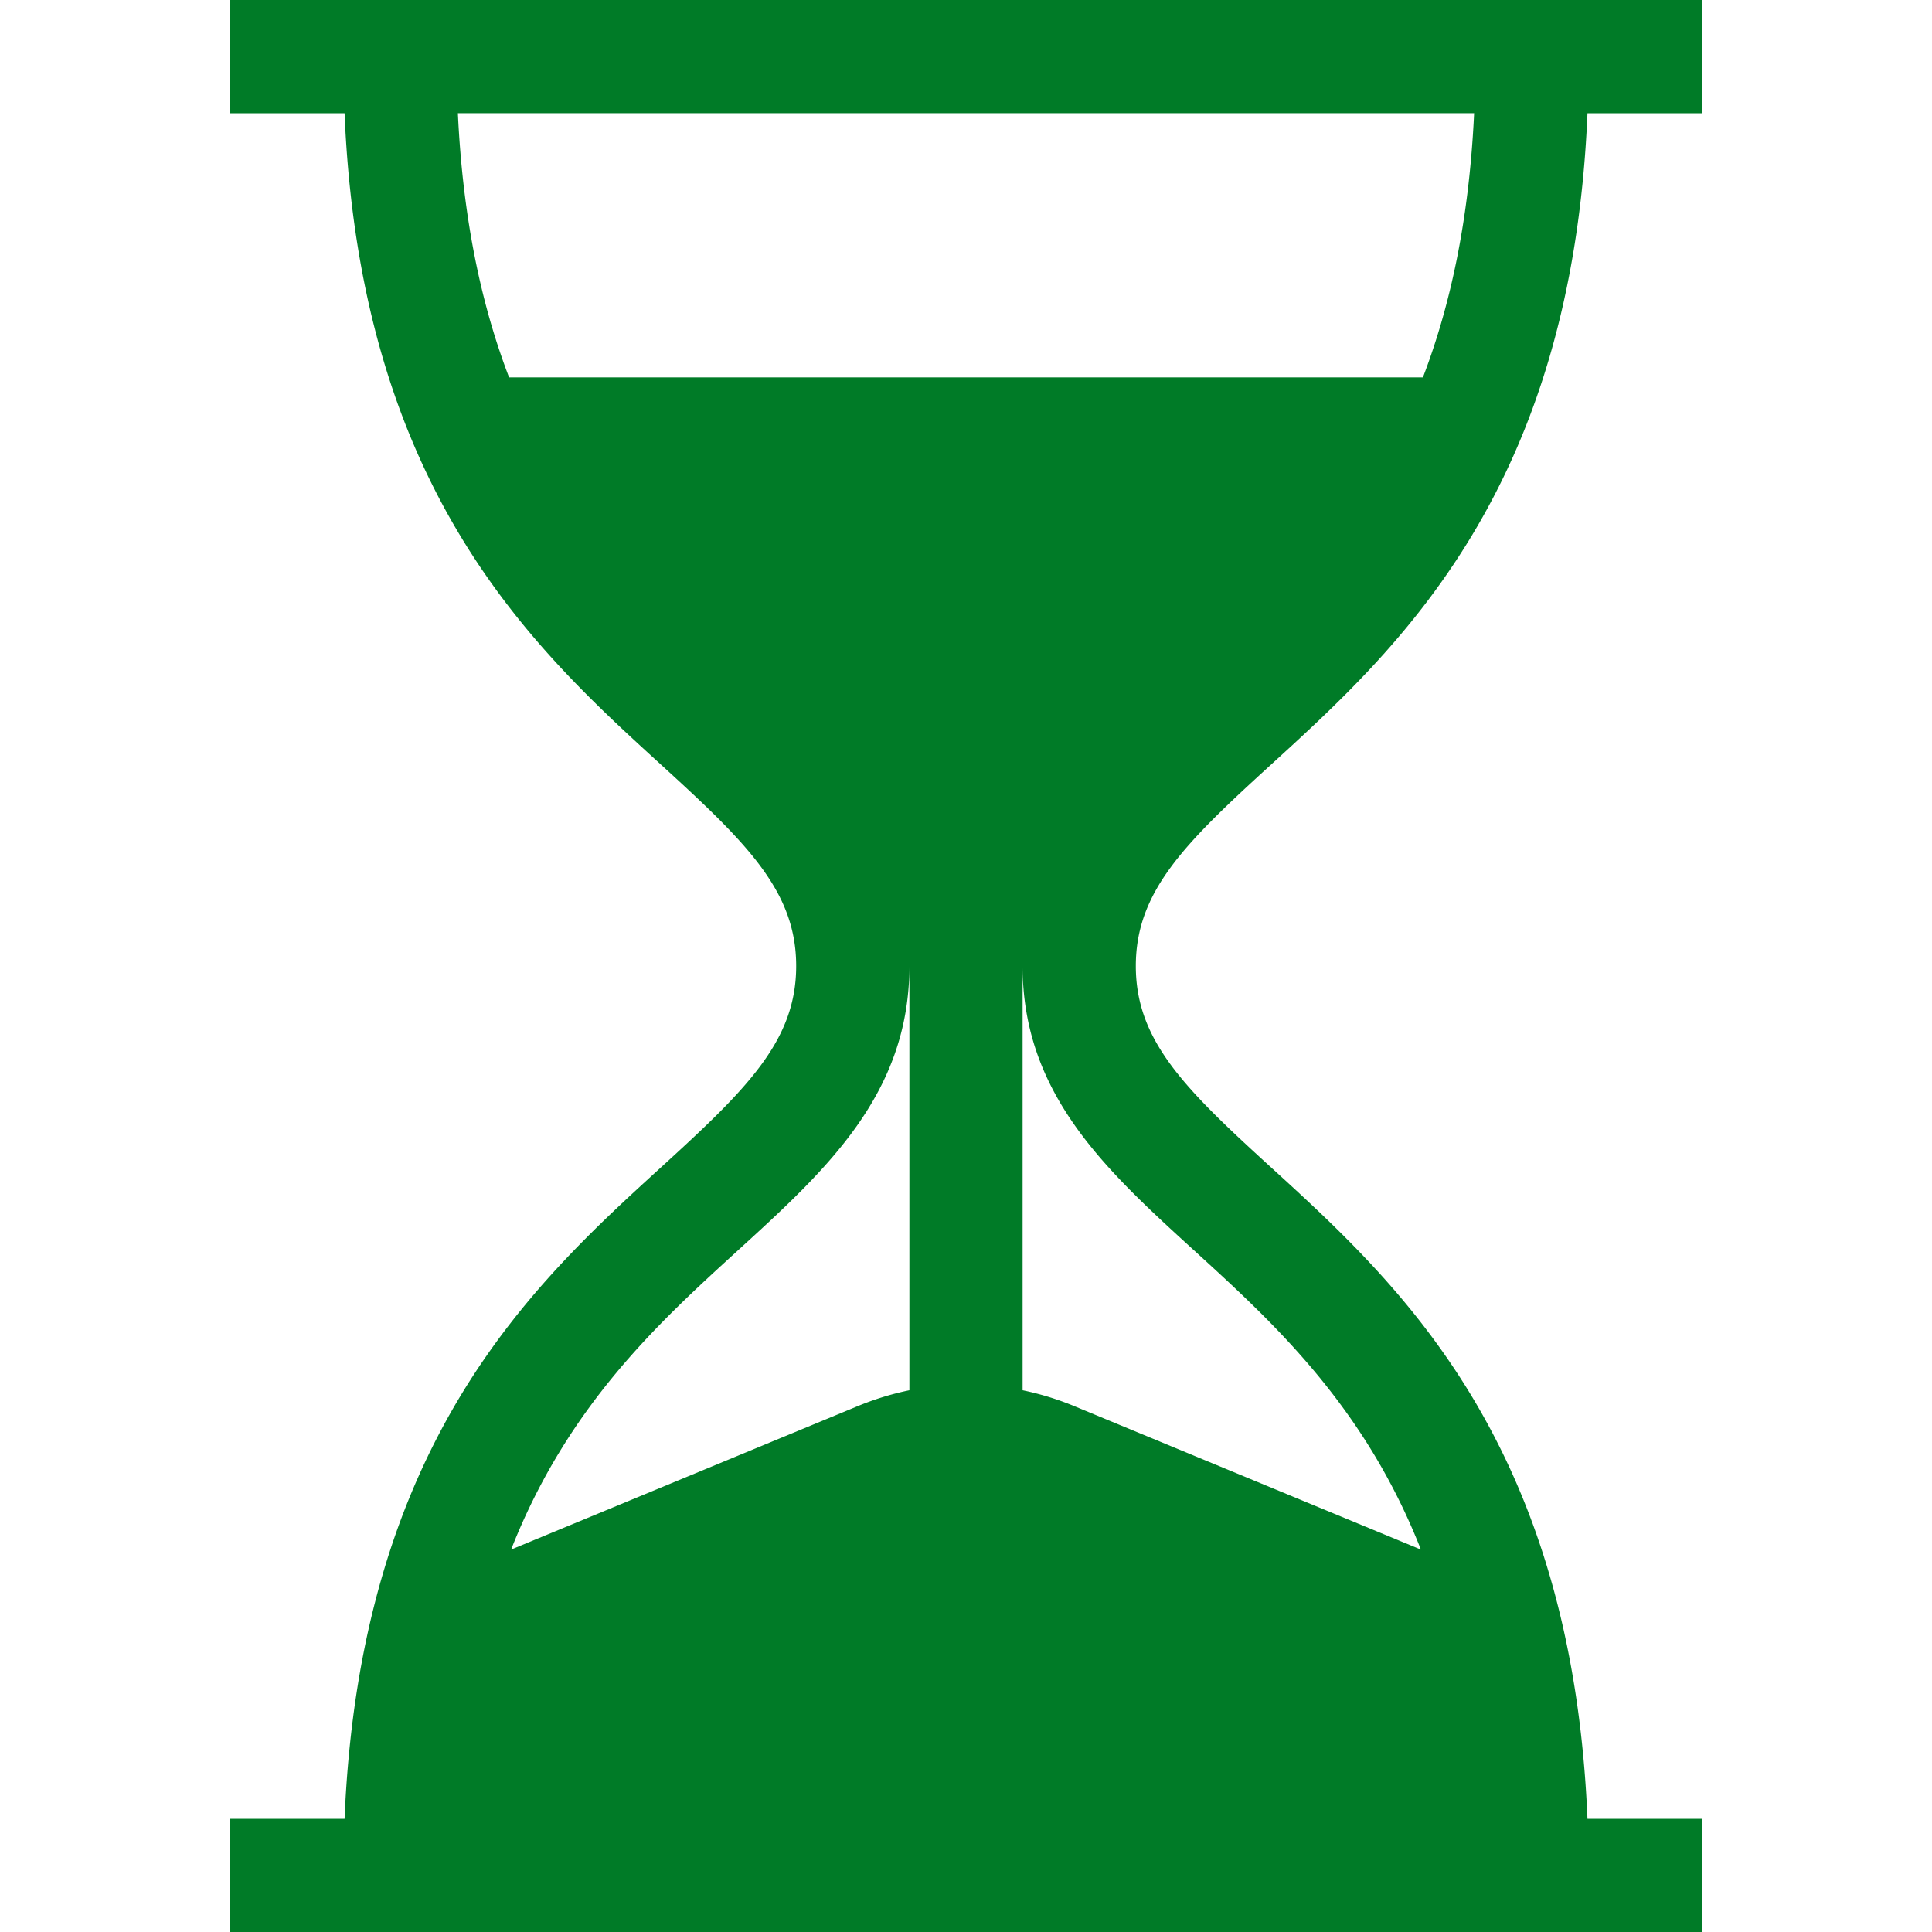 <svg width="40" height="40" viewBox="0 0 40 40" fill="none" xmlns="http://www.w3.org/2000/svg"><path d="M26.301 15.844c2.652-2.418 6.239-5.688 6.566-13.5h2.367V0H4.766v2.344h2.368c.326 7.812 3.913 11.082 6.565 13.5 1.779 1.622 2.785 2.615 2.785 4.156s-1.006 2.534-2.785 4.156c-2.652 2.418-6.239 5.688-6.565 13.5H4.766V40h30.468v-2.344h-2.367c-.327-7.812-3.914-11.082-6.566-13.5-1.779-1.622-2.785-2.615-2.785-4.156s1.006-2.534 2.785-4.156m-7.473 12.94q-.544.112-1.068.328l-7.178 2.97c1.172-2.98 3.06-4.702 4.696-6.194 1.826-1.665 3.55-3.237 3.55-5.888zm5.894-2.896c1.636 1.492 3.524 3.214 4.696 6.194l-7.178-2.97a6 6 0 0 0-1.068-.328V20c0 2.651 1.724 4.223 3.55 5.888M10.54 7.813c-.566-1.477-.957-3.26-1.06-5.47h21.04c-.103 2.21-.494 3.993-1.06 5.47z" fill="#007B27"/></svg>